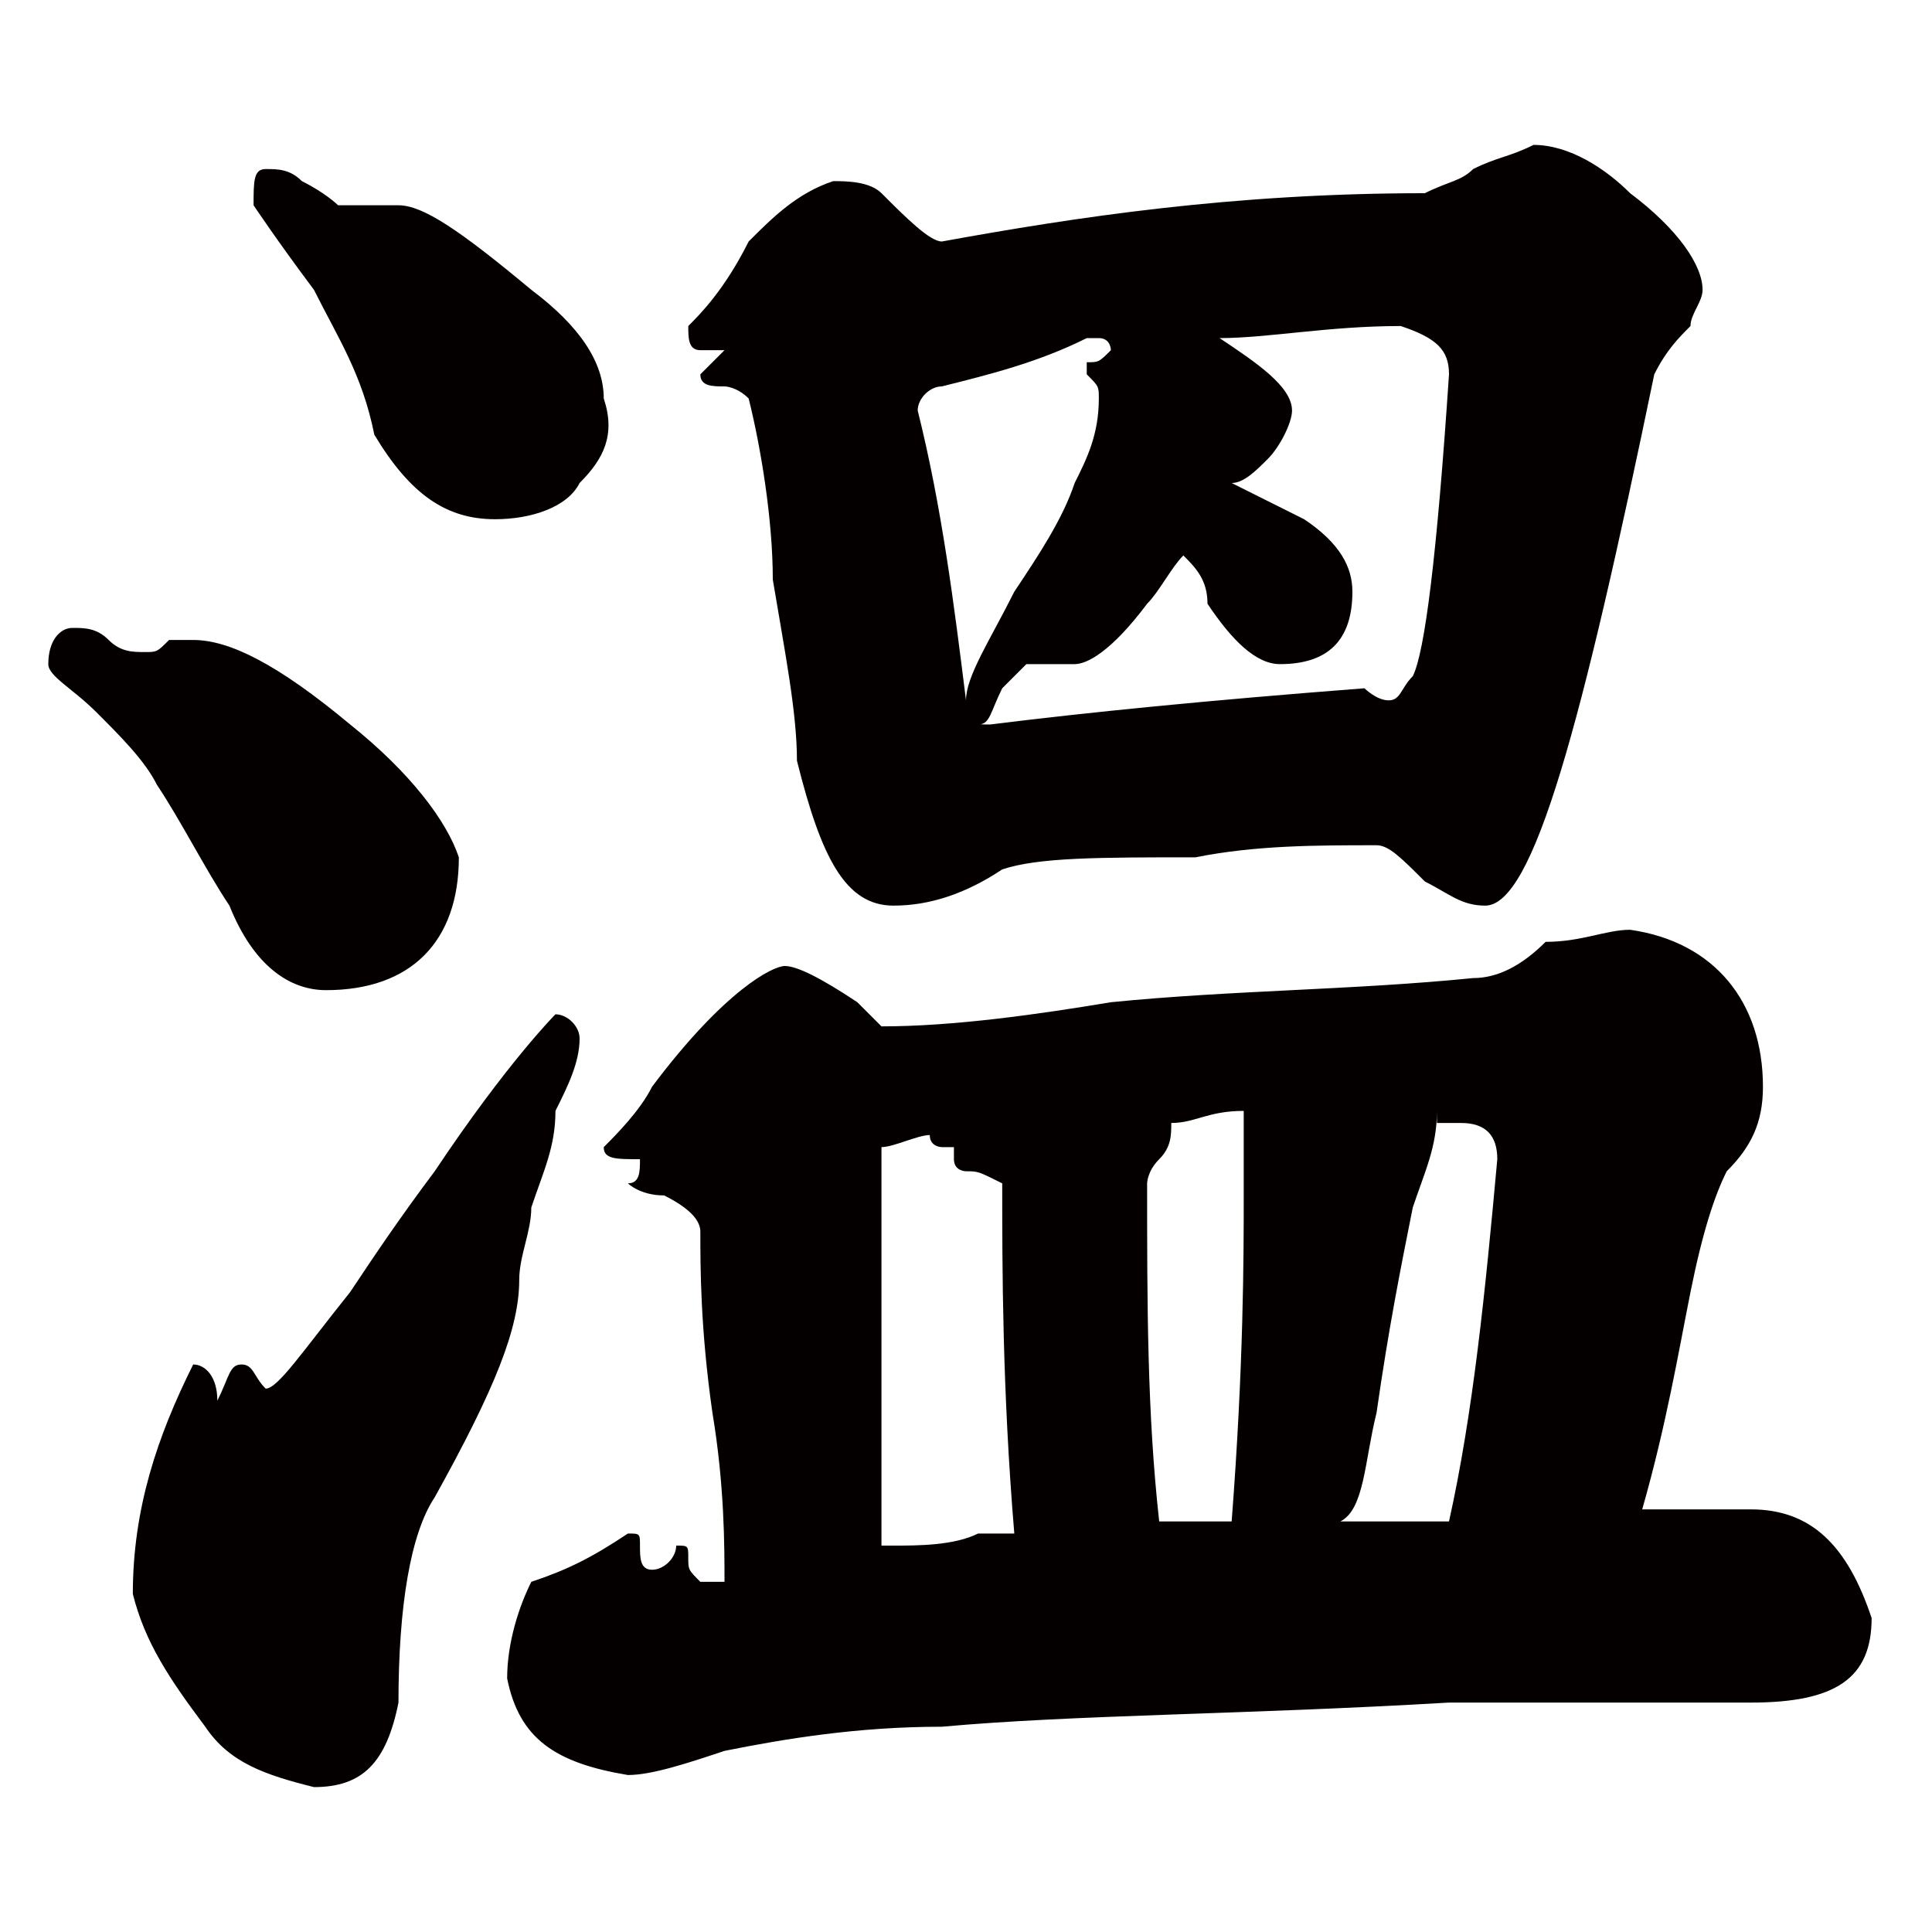 <?xml version="1.0" encoding="utf-8"?>
<!-- Generator: Adobe Illustrator 23.0.3, SVG Export Plug-In . SVG Version: 6.00 Build 0)  -->
<svg version="1.1" id="圖層_1" xmlns="http://www.w3.org/2000/svg" xmlns:xlink="http://www.w3.org/1999/xlink" x="0px" y="0px"
	 viewBox="0 0 16 16" style="enable-background:new 0 0 16 16;" xml:space="preserve">
<style type="text/css">
	.st0{fill:#040000;}
</style>
<path class="st0" d="M0.6,5.2c0.1,0,0.2,0,0.3,0.1C1,5.4,1.1,5.4,1.2,5.4c0.1,0,0.1,0,0.2-0.1c0,0,0.1,0,0.2,0
	c0.3,0,0.7,0.2,1.3,0.7c0.5,0.4,0.8,0.8,0.9,1.1c0,0.7-0.4,1.1-1.1,1.1C2.4,8.2,2.1,8,1.9,7.5c-0.2-0.3-0.4-0.7-0.6-1
	C1.2,6.3,1,6.1,0.8,5.9C0.6,5.7,0.4,5.6,0.4,5.5C0.4,5.3,0.5,5.2,0.6,5.2z M4.6,8.4c0.1,0,0.2,0.1,0.2,0.2c0,0.2-0.1,0.4-0.2,0.6
	C4.6,9.5,4.5,9.7,4.4,10c0,0.2-0.1,0.4-0.1,0.6c0,0.4-0.2,0.9-0.7,1.8c-0.2,0.3-0.3,0.9-0.3,1.7c-0.1,0.5-0.3,0.7-0.7,0.7
	c-0.4-0.1-0.7-0.2-0.9-0.5c-0.3-0.4-0.5-0.7-0.6-1.1c0-0.7,0.2-1.3,0.5-1.9c0.1,0,0.2,0.1,0.2,0.3c0.1-0.2,0.1-0.3,0.2-0.3
	c0.1,0,0.1,0.1,0.2,0.2c0.1,0,0.3-0.3,0.7-0.8c0.2-0.3,0.4-0.6,0.7-1C4.2,8.8,4.6,8.4,4.6,8.4z M2.2,1.4c0.1,0,0.2,0,0.3,0.1
	c0.2,0.1,0.3,0.2,0.3,0.2c0.1,0,0.2,0,0.3,0c0.1,0,0.1,0,0.2,0c0.2,0,0.5,0.2,1.1,0.7c0.4,0.3,0.6,0.6,0.6,0.9C5.1,3.6,5,3.8,4.8,4
	C4.7,4.2,4.4,4.3,4.1,4.3c-0.4,0-0.7-0.2-1-0.7C3,3.1,2.8,2.8,2.6,2.4C2.3,2,2.1,1.7,2.1,1.7C2.1,1.5,2.1,1.4,2.2,1.4z M13.5,7.7
	c0.7,0.1,1.1,0.6,1.1,1.3c0,0.3-0.1,0.5-0.3,0.7c-0.1,0.2-0.2,0.5-0.3,1c-0.1,0.5-0.2,1.1-0.4,1.8c0.3,0,0.6,0,0.9,0
	c0.5,0,0.8,0.3,1,0.9c0,0.5-0.3,0.7-1,0.7c-0.8,0-1.7,0-2.5,0c-1.7,0.1-3.1,0.1-4.2,0.2c-0.7,0-1.3,0.1-1.8,0.2
	c-0.3,0.1-0.6,0.2-0.8,0.2c-0.6-0.1-0.9-0.3-1-0.8c0-0.3,0.1-0.6,0.2-0.8c0.3-0.1,0.5-0.2,0.8-0.4c0.1,0,0.1,0,0.1,0.1
	c0,0.1,0,0.2,0.1,0.2c0.1,0,0.2-0.1,0.2-0.2c0.1,0,0.1,0,0.1,0.1c0,0.1,0,0.1,0.1,0.2H6c0-0.3,0-0.8-0.1-1.4
	c-0.1-0.7-0.1-1.2-0.1-1.5c0-0.1-0.1-0.2-0.3-0.3c-0.2,0-0.3-0.1-0.3-0.1c0.1,0,0.1-0.1,0.1-0.2c-0.2,0-0.3,0-0.3-0.1
	c0.1-0.1,0.3-0.3,0.4-0.5C6,8.2,6.4,8,6.5,8c0.1,0,0.3,0.1,0.6,0.3c0.1,0.1,0.1,0.1,0.2,0.2c0.6,0,1.3-0.1,1.9-0.2
	c1-0.1,2-0.1,3-0.2c0.2,0,0.4-0.1,0.6-0.3C13.1,7.8,13.3,7.7,13.5,7.7z M12.7,1.2c0.3,0,0.6,0.2,0.8,0.4c0.4,0.3,0.6,0.6,0.6,0.8
	c0,0.1-0.1,0.2-0.1,0.3c-0.1,0.1-0.2,0.2-0.3,0.4c-0.6,2.9-1,4.4-1.4,4.4c-0.2,0-0.3-0.1-0.5-0.2c-0.2-0.2-0.3-0.3-0.4-0.3
	c-0.5,0-1,0-1.5,0.1C9.1,7.1,8.6,7.1,8.3,7.2C8,7.4,7.7,7.5,7.4,7.5c-0.4,0-0.6-0.4-0.8-1.2c0-0.4-0.1-0.9-0.2-1.5
	C6.4,4.3,6.3,3.7,6.2,3.3C6.1,3.2,6,3.2,6,3.2c-0.1,0-0.2,0-0.2-0.1C5.9,3,6,2.9,6,2.9H5.8c-0.1,0-0.1-0.1-0.1-0.2
	C5.8,2.6,6,2.4,6.2,2c0.2-0.2,0.4-0.4,0.7-0.5c0.1,0,0.3,0,0.4,0.1C7.5,1.8,7.7,2,7.8,2c1.1-0.2,2.4-0.4,4-0.4
	c0.2-0.1,0.3-0.1,0.4-0.2C12.4,1.3,12.5,1.3,12.7,1.2z M7.4,12.8c0.2,0,0.5,0,0.7-0.1c0.1,0,0.2,0,0.3,0c-0.1-1.2-0.1-2.2-0.1-2.9
	C8.1,9.7,8.1,9.7,8,9.7c0,0-0.1,0-0.1-0.1c0,0,0-0.1,0-0.1H7.8c0,0-0.1,0-0.1-0.1c-0.1,0-0.3,0.1-0.4,0.1c0,0.4,0,0.9,0,1.4
	c0,0.6,0,1.1,0,1.6V12.8z M7.8,3.2c-0.1,0-0.2,0.1-0.2,0.2C7.8,4.2,7.9,5,8,5.8C8,5.6,8.2,5.3,8.4,4.9C8.6,4.6,8.8,4.3,8.9,4
	C9,3.8,9.1,3.6,9.1,3.3c0-0.1,0-0.1-0.1-0.2c0,0,0-0.1,0-0.1c0.1,0,0.1,0,0.2-0.1c0,0,0-0.1-0.1-0.1c0,0,0,0-0.1,0
	C8.6,3,8.2,3.1,7.8,3.2z M10.1,2.8c0.3,0.2,0.6,0.4,0.6,0.6c0,0.1-0.1,0.3-0.2,0.4c-0.1,0.1-0.2,0.2-0.3,0.2
	c0.2,0.1,0.4,0.2,0.6,0.3c0.3,0.2,0.4,0.4,0.4,0.6c0,0.4-0.2,0.6-0.6,0.6c-0.2,0-0.4-0.2-0.6-0.5C10,4.8,9.9,4.7,9.8,4.6
	C9.7,4.7,9.6,4.9,9.5,5C9.2,5.4,9,5.5,8.9,5.5c-0.1,0-0.1,0-0.2,0s-0.1,0-0.2,0c0,0-0.1,0.1-0.2,0.2C8.2,5.9,8.2,6,8.1,6
	C8,6,8,6,8,5.9C8,6,8.1,6,8.2,6C9,5.9,10,5.8,11.3,5.7c0,0,0.1,0.1,0.2,0.1c0.1,0,0.1-0.1,0.2-0.2c0.1-0.2,0.2-1,0.3-2.5
	c0-0.2-0.1-0.3-0.4-0.4C11,2.7,10.5,2.8,10.1,2.8z M9.7,9.3c0,0.1,0,0.2-0.1,0.3C9.5,9.7,9.5,9.8,9.5,9.8c0,1,0,1.9,0.1,2.8
	c0.2,0,0.4,0,0.6,0c0.1-1.3,0.1-2.2,0.1-2.7c0-0.2,0-0.4,0-0.6V9.2C10,9.2,9.9,9.3,9.7,9.3z M11.9,9.2c0,0.3-0.1,0.5-0.2,0.8
	c-0.1,0.5-0.2,1-0.3,1.7c-0.1,0.4-0.1,0.8-0.3,0.9c0.3,0,0.6,0,0.9,0c0.2-0.9,0.3-1.9,0.4-3c0-0.2-0.1-0.3-0.3-0.3H11.9z"/>
</svg>
